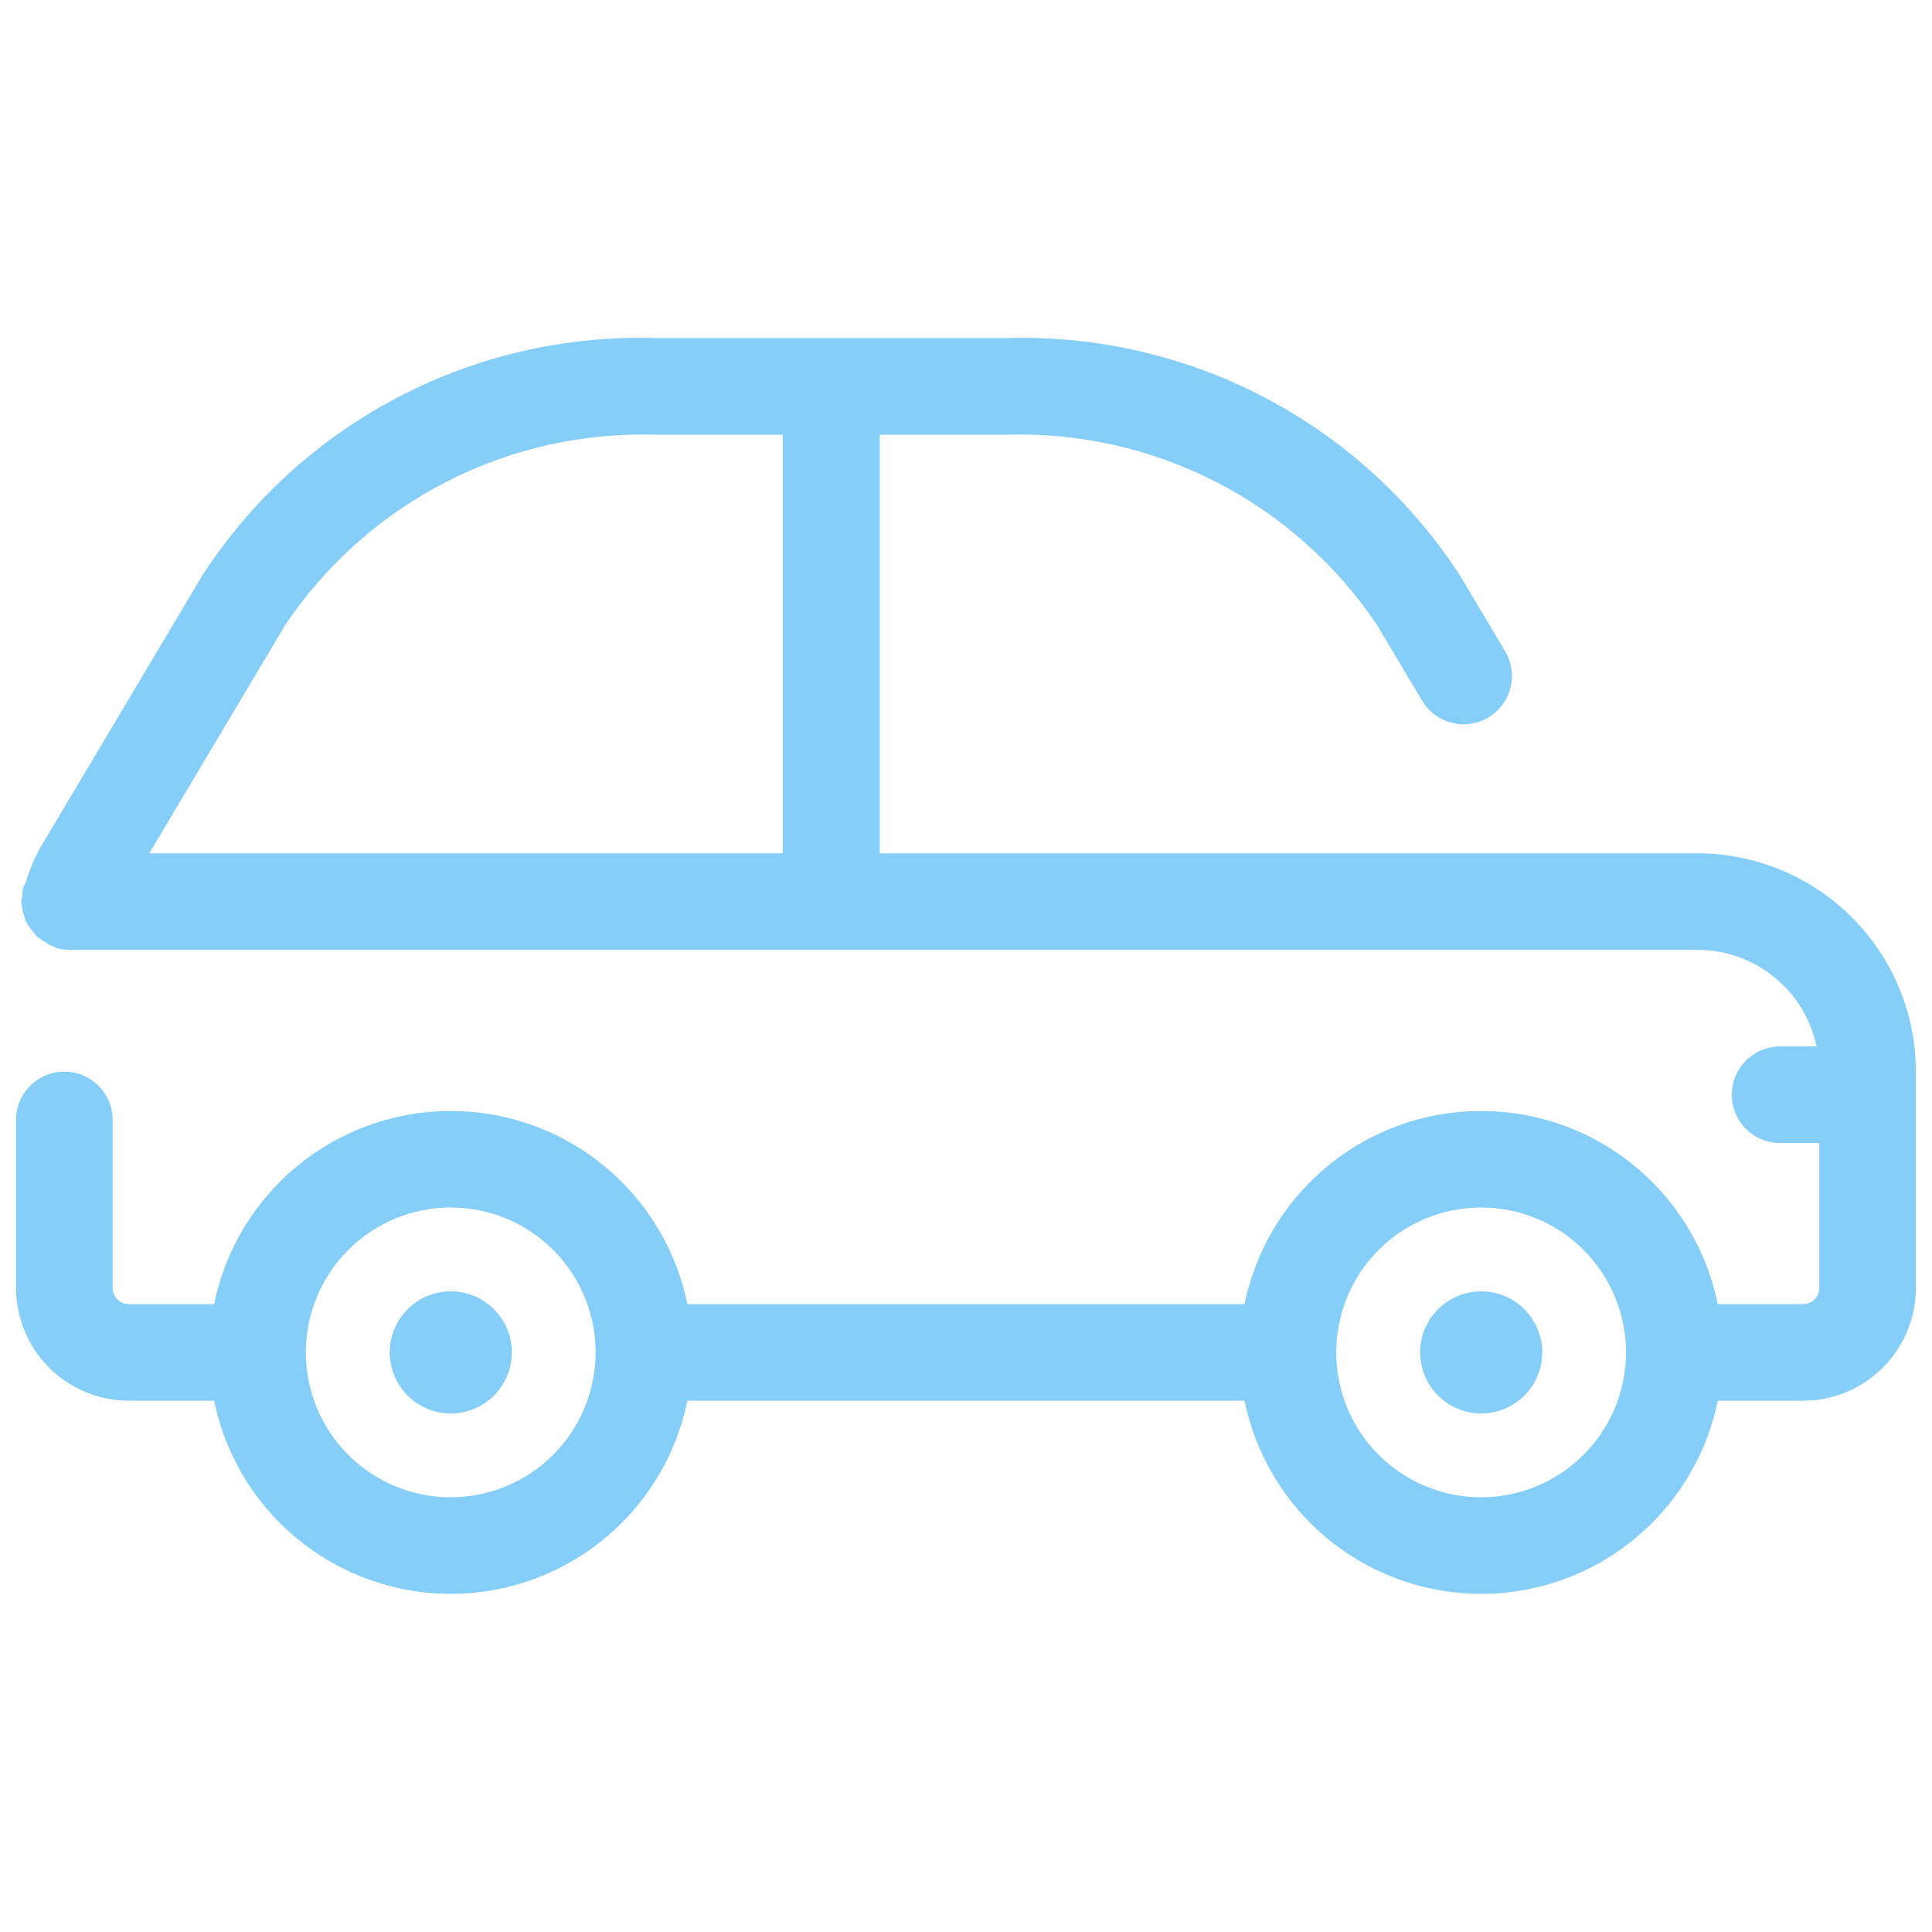 <?xml version="1.0" encoding="UTF-8"?>
<svg width="1200pt" height="1200pt" version="1.1" viewBox="0 0 1200 1200" xmlns="http://www.w3.org/2000/svg">
 <path d="m1054.4 530h-508v-260h79.16c45.117-1.316 89.84 8.816 129.98 29.449 40.148 20.633 74.418 51.098 99.613 88.551l28 46.961c4.031 6.914 10.656 11.934 18.406 13.938 7.75 2.008 15.977 0.832 22.855-3.262 6.879-4.09 11.836-10.766 13.77-18.531 1.938-7.766 0.688-15.984-3.469-22.824l-28-47c-30.312-46.637-72.121-84.684-121.4-110.48-49.277-25.797-104.37-38.469-159.96-36.805h-218.28c-55.605-1.688-110.71 10.98-159.99 36.785-49.285 25.805-91.086 63.875-121.37 110.54l-100 168c-3.977 7.019-7.184 14.449-9.562 22.16-0.32 0.641-0.602 1.32-0.879 2-0.281 0.68-0.801 1.52-1.039 2.359-0.219 1.469-0.34 2.953-0.359 4.441-0.316 1.223-0.559 2.465-0.723 3.719 0 0.602 0.32 1.078 0.32 1.641 0.215 2.199 0.656 4.371 1.32 6.481 0.375 1.645 0.898 3.25 1.559 4.801 1.035 1.805 2.238 3.504 3.602 5.078 1.027 1.422 2.164 2.758 3.398 4 1.48 1.215 3.078 2.289 4.762 3.199 1.672 1.102 3.457 2.027 5.32 2.762 0.602 0.199 1 0.641 1.602 0.84h-0.004c2.695 0.773 5.481 1.164 8.281 1.16h1011.1c17.328 0.027 34.121 6 47.574 16.918 13.457 10.922 22.754 26.129 26.344 43.082h-22.68c-10.719 0-20.621 5.719-25.98 15s-5.359 20.719 0 30 15.262 15 25.98 15h24.32v90.039c0 2.652-1.055 5.195-2.93 7.07s-4.418 2.93-7.07 2.93h-53.039c-9.305-45.504-39.164-84.133-80.855-104.6-41.695-20.469-90.516-20.469-132.21 0-41.691 20.469-71.551 59.098-80.855 104.6h-346.08c-9.305-45.504-39.164-84.133-80.855-104.6-41.695-20.469-90.516-20.469-132.21 0-41.691 20.469-71.551 59.098-80.855 104.6h-53.039c-5.523 0-10-4.477-10-10v-104.4c0-10.719-5.719-20.625-15-25.98-9.281-5.359-20.719-5.359-30 0-9.281 5.356-15 15.262-15 25.98v104.4c0.02 18.559 7.402 36.352 20.527 49.473 13.121 13.125 30.914 20.508 49.473 20.527h53.039c9.305 45.504 39.164 84.133 80.855 104.6 41.695 20.469 90.516 20.469 132.21 0 41.691-20.469 71.551-59.098 80.855-104.6h346.08c9.305 45.504 39.164 84.133 80.855 104.6 41.695 20.469 90.516 20.469 132.21 0 41.691-20.469 71.551-59.098 80.855-104.6h53.039c18.559-0.02 36.352-7.402 49.473-20.527 13.125-13.121 20.508-30.914 20.527-49.473v-134.48c-0.055-35.934-14.352-70.379-39.766-95.781-25.41-25.406-59.863-39.695-95.793-39.738zm-877.12-142c25.211-37.484 59.512-67.969 99.699-88.605 40.184-20.637 84.945-30.75 130.1-29.395h79.121v260h-393.48zm102.68 542c-23.871 0-46.762-9.48-63.641-26.359s-26.359-39.77-26.359-63.641 9.48-46.762 26.359-63.641 39.77-26.359 63.641-26.359 46.762 9.48 63.641 26.359 26.359 39.77 26.359 63.641c-0.031 23.859-9.523 46.734-26.395 63.605-16.871 16.871-39.746 26.363-63.605 26.395zm640 0c-23.871 0-46.762-9.48-63.641-26.359s-26.359-39.77-26.359-63.641 9.48-46.762 26.359-63.641 39.77-26.359 63.641-26.359 46.762 9.48 63.641 26.359 26.359 39.77 26.359 63.641c-0.031 23.859-9.523 46.734-26.395 63.605-16.871 16.871-39.746 26.363-63.605 26.395z" fill="#86cefa"/>
 <path d="m280 802.08c-10.059 0-19.703 3.996-26.812 11.109-7.113 7.109-11.109 16.754-11.109 26.812s3.996 19.703 11.109 26.812c7.109 7.113 16.754 11.109 26.812 11.109s19.703-3.996 26.812-11.109c7.113-7.109 11.109-16.754 11.109-26.812s-3.996-19.703-11.109-26.812c-7.109-7.113-16.754-11.109-26.812-11.109z" fill="#86cefa"/>
 <path d="m920 802.08c-10.059 0-19.703 3.996-26.812 11.109-7.113 7.109-11.109 16.754-11.109 26.812s3.996 19.703 11.109 26.812c7.109 7.113 16.754 11.109 26.812 11.109s19.703-3.996 26.812-11.109c7.113-7.109 11.109-16.754 11.109-26.812s-3.996-19.703-11.109-26.812c-7.109-7.113-16.754-11.109-26.812-11.109z" fill="#86cefa"/>
</svg>
